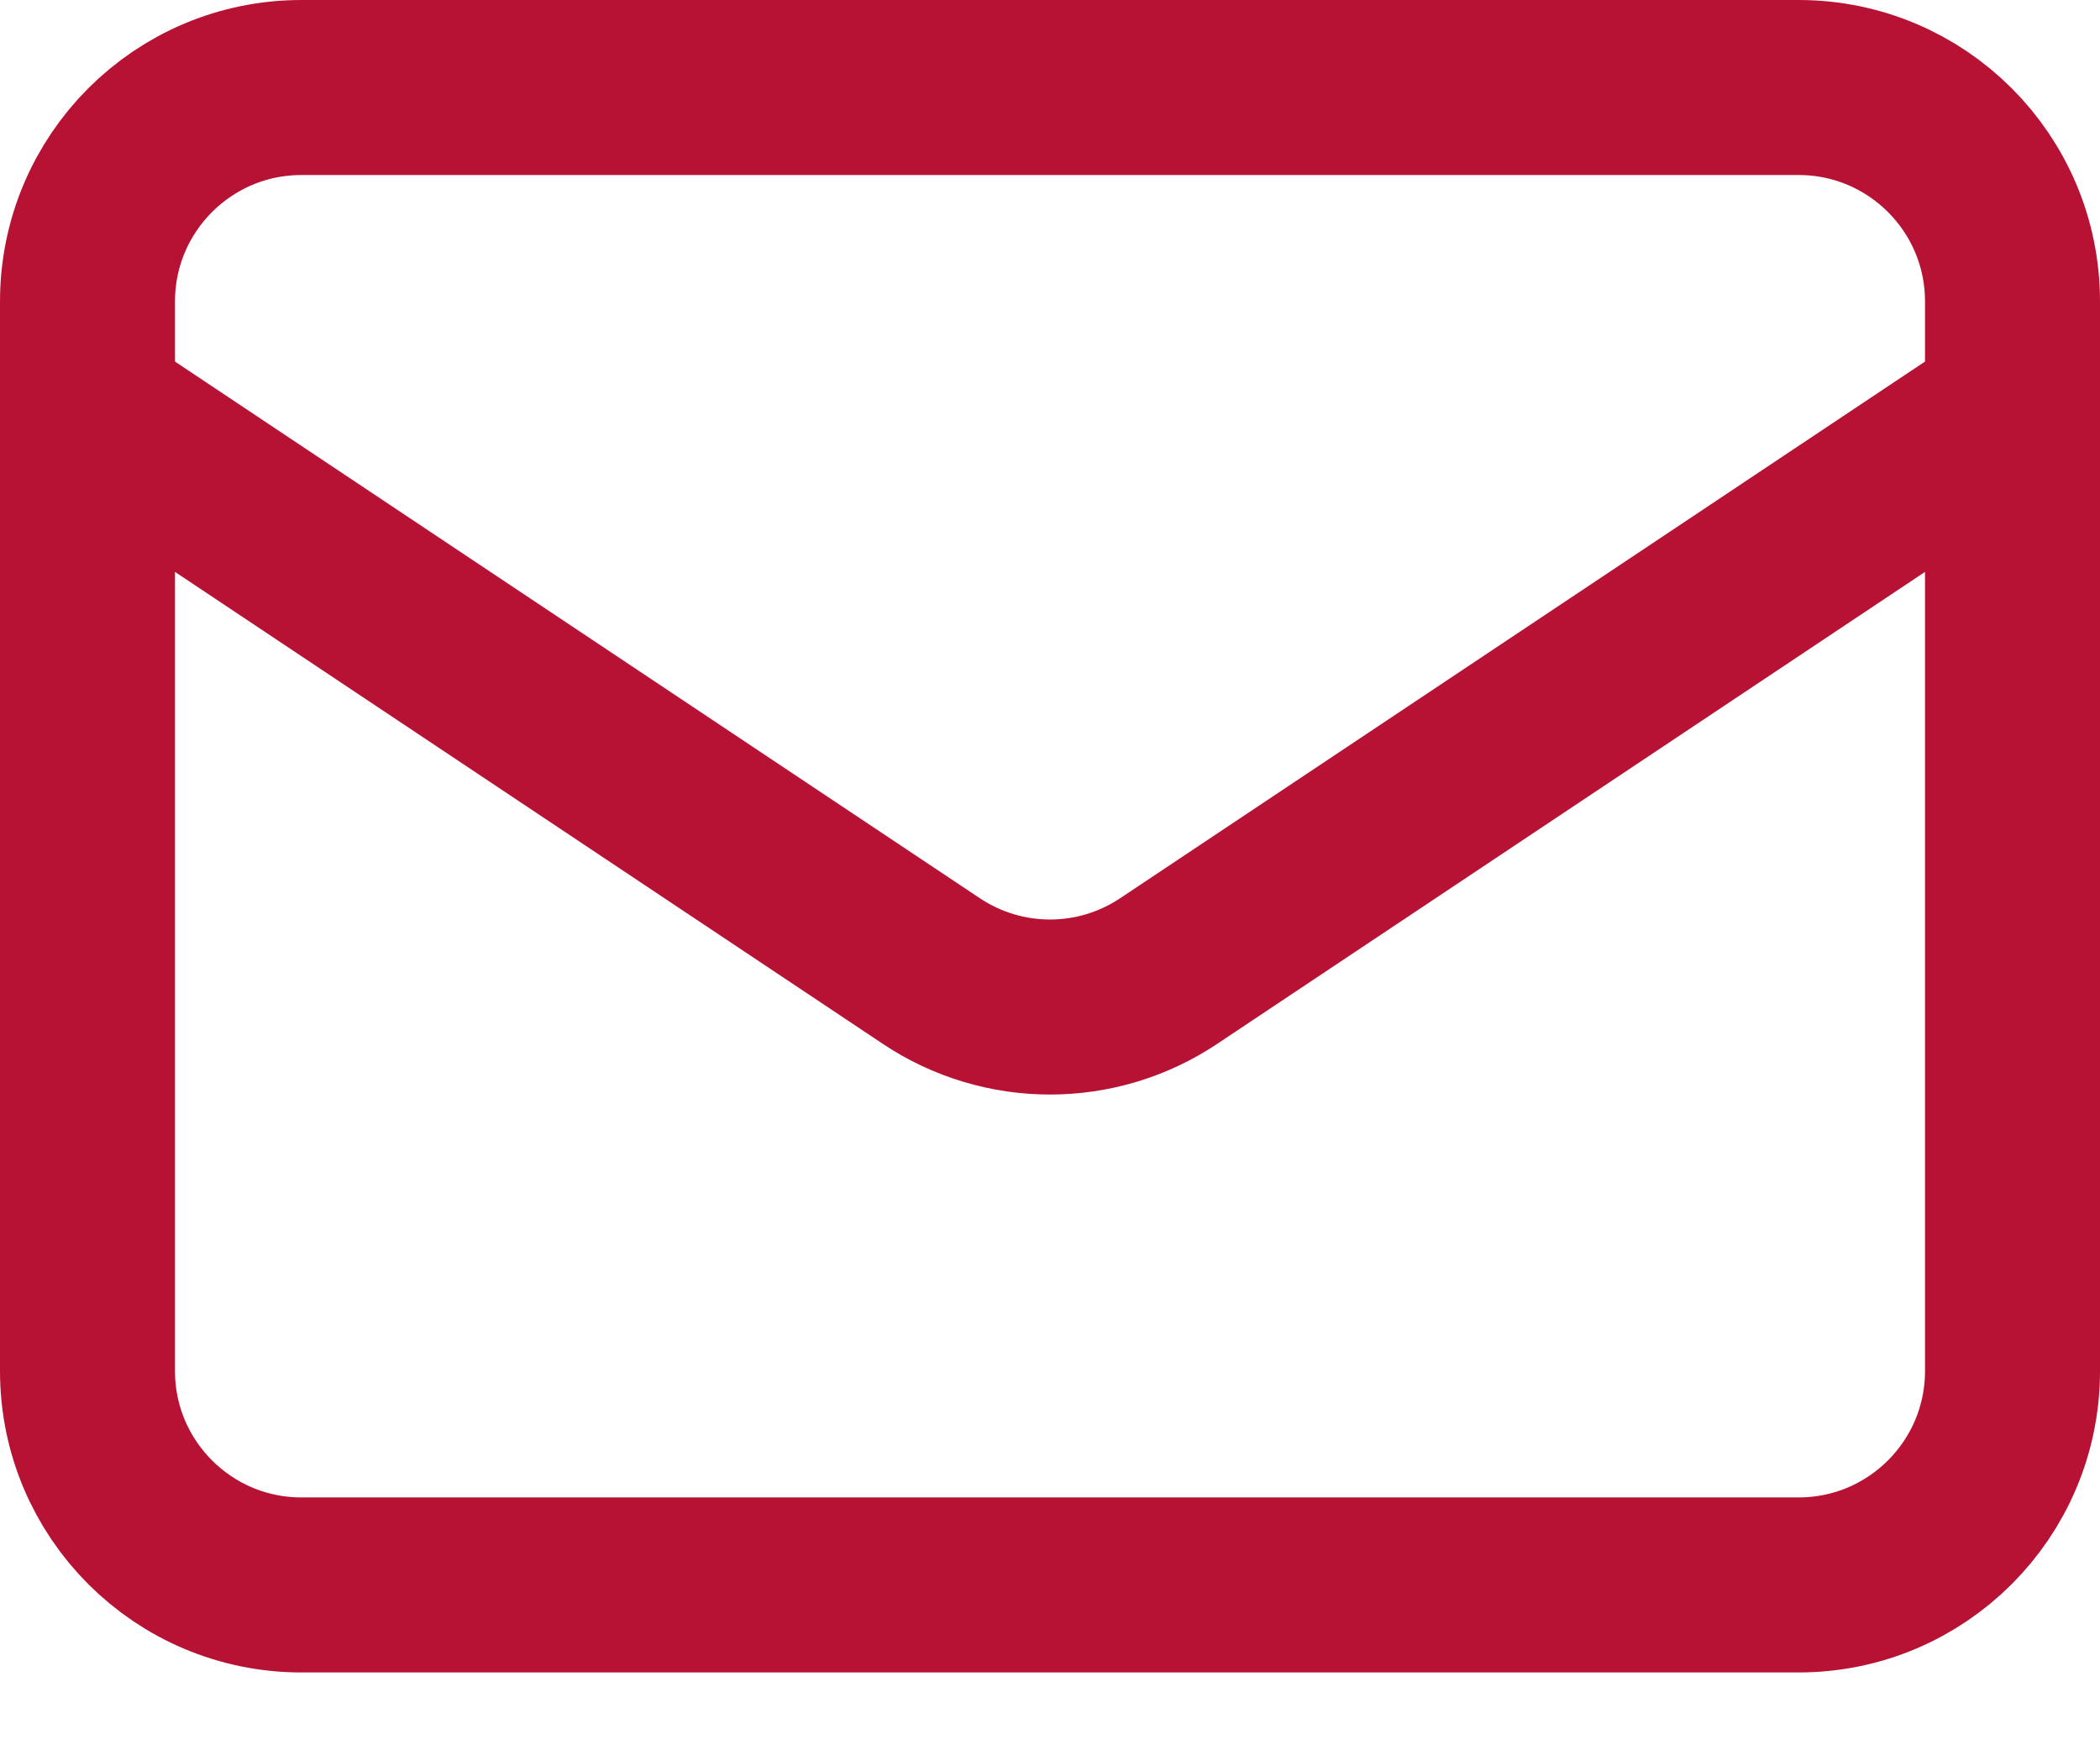 <svg width="18" height="15" viewBox="0 0 18 15" fill="none" xmlns="http://www.w3.org/2000/svg">
<path d="M0.75 3.5L7.983 8.322C8.599 8.733 9.401 8.733 10.017 8.322L17.25 3.5M2.583 13.583H15.417C16.429 13.583 17.25 12.762 17.25 11.75V2.583C17.25 1.571 16.429 0.75 15.417 0.75H2.583C1.571 0.75 0.75 1.571 0.75 2.583V11.75C0.75 12.762 1.571 13.583 2.583 13.583Z" stroke="#B71233" stroke-width="1.5" stroke-linecap="round" stroke-linejoin="round"/>
</svg>
